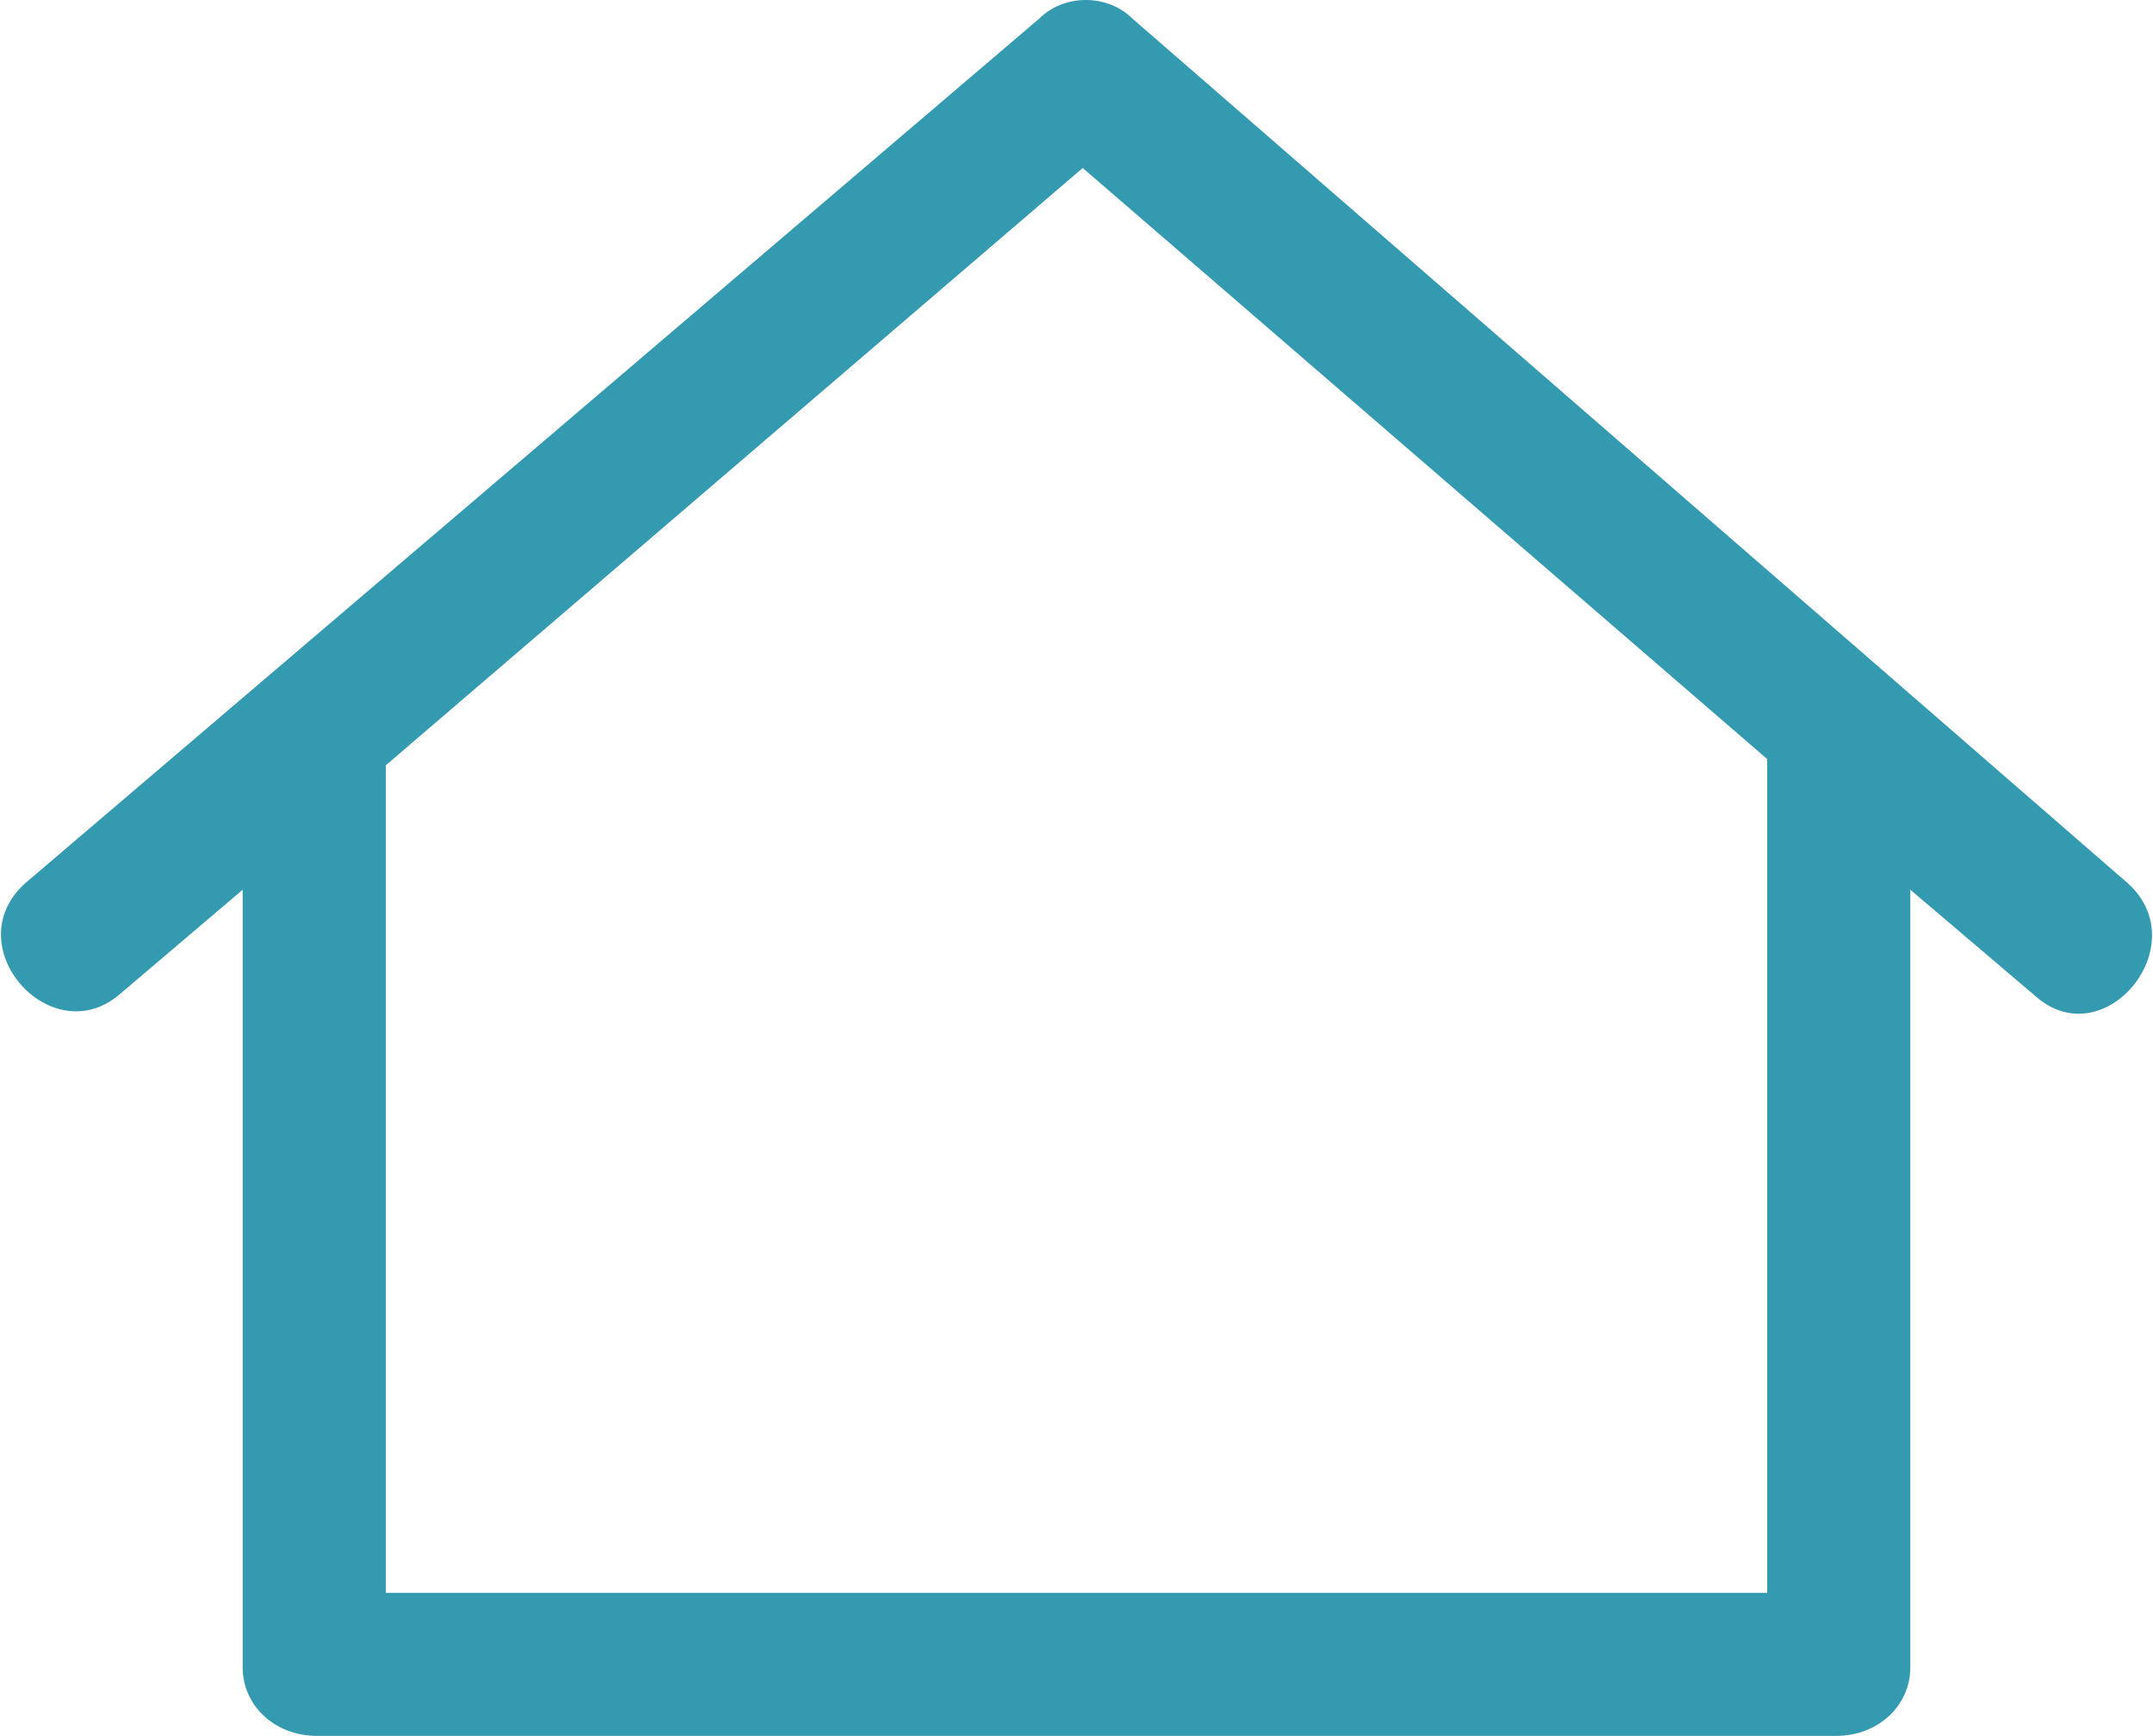 <svg xmlns="http://www.w3.org/2000/svg" xmlns:xlink="http://www.w3.org/1999/xlink" xml:space="preserve" version="1.1" style="shape-rendering:geometricPrecision;text-rendering:geometricPrecision;image-rendering:optimizeQuality;" viewBox="0 0 346 279" x="0px" y="0px" fill-rule="evenodd" clip-rule="evenodd"><defs><style type="text/css">
                                     .fil0 {fill:#349AAF}
                                    </style></defs><g><path class="fil0" d="M342 142l-160 -139c-4,-4 -11,-4 -15,0l-163 139c-11,10 4,27 15,18l20 -17 0 125c0,6 5,11 12,11l244 0c7,0 12,-5 12,-11l0 -125 20 17c11,10 26,-8 15,-18zm-280 -19l112 -96 110 95 0 134 -222 0 0 -133z"></path></g></svg>
